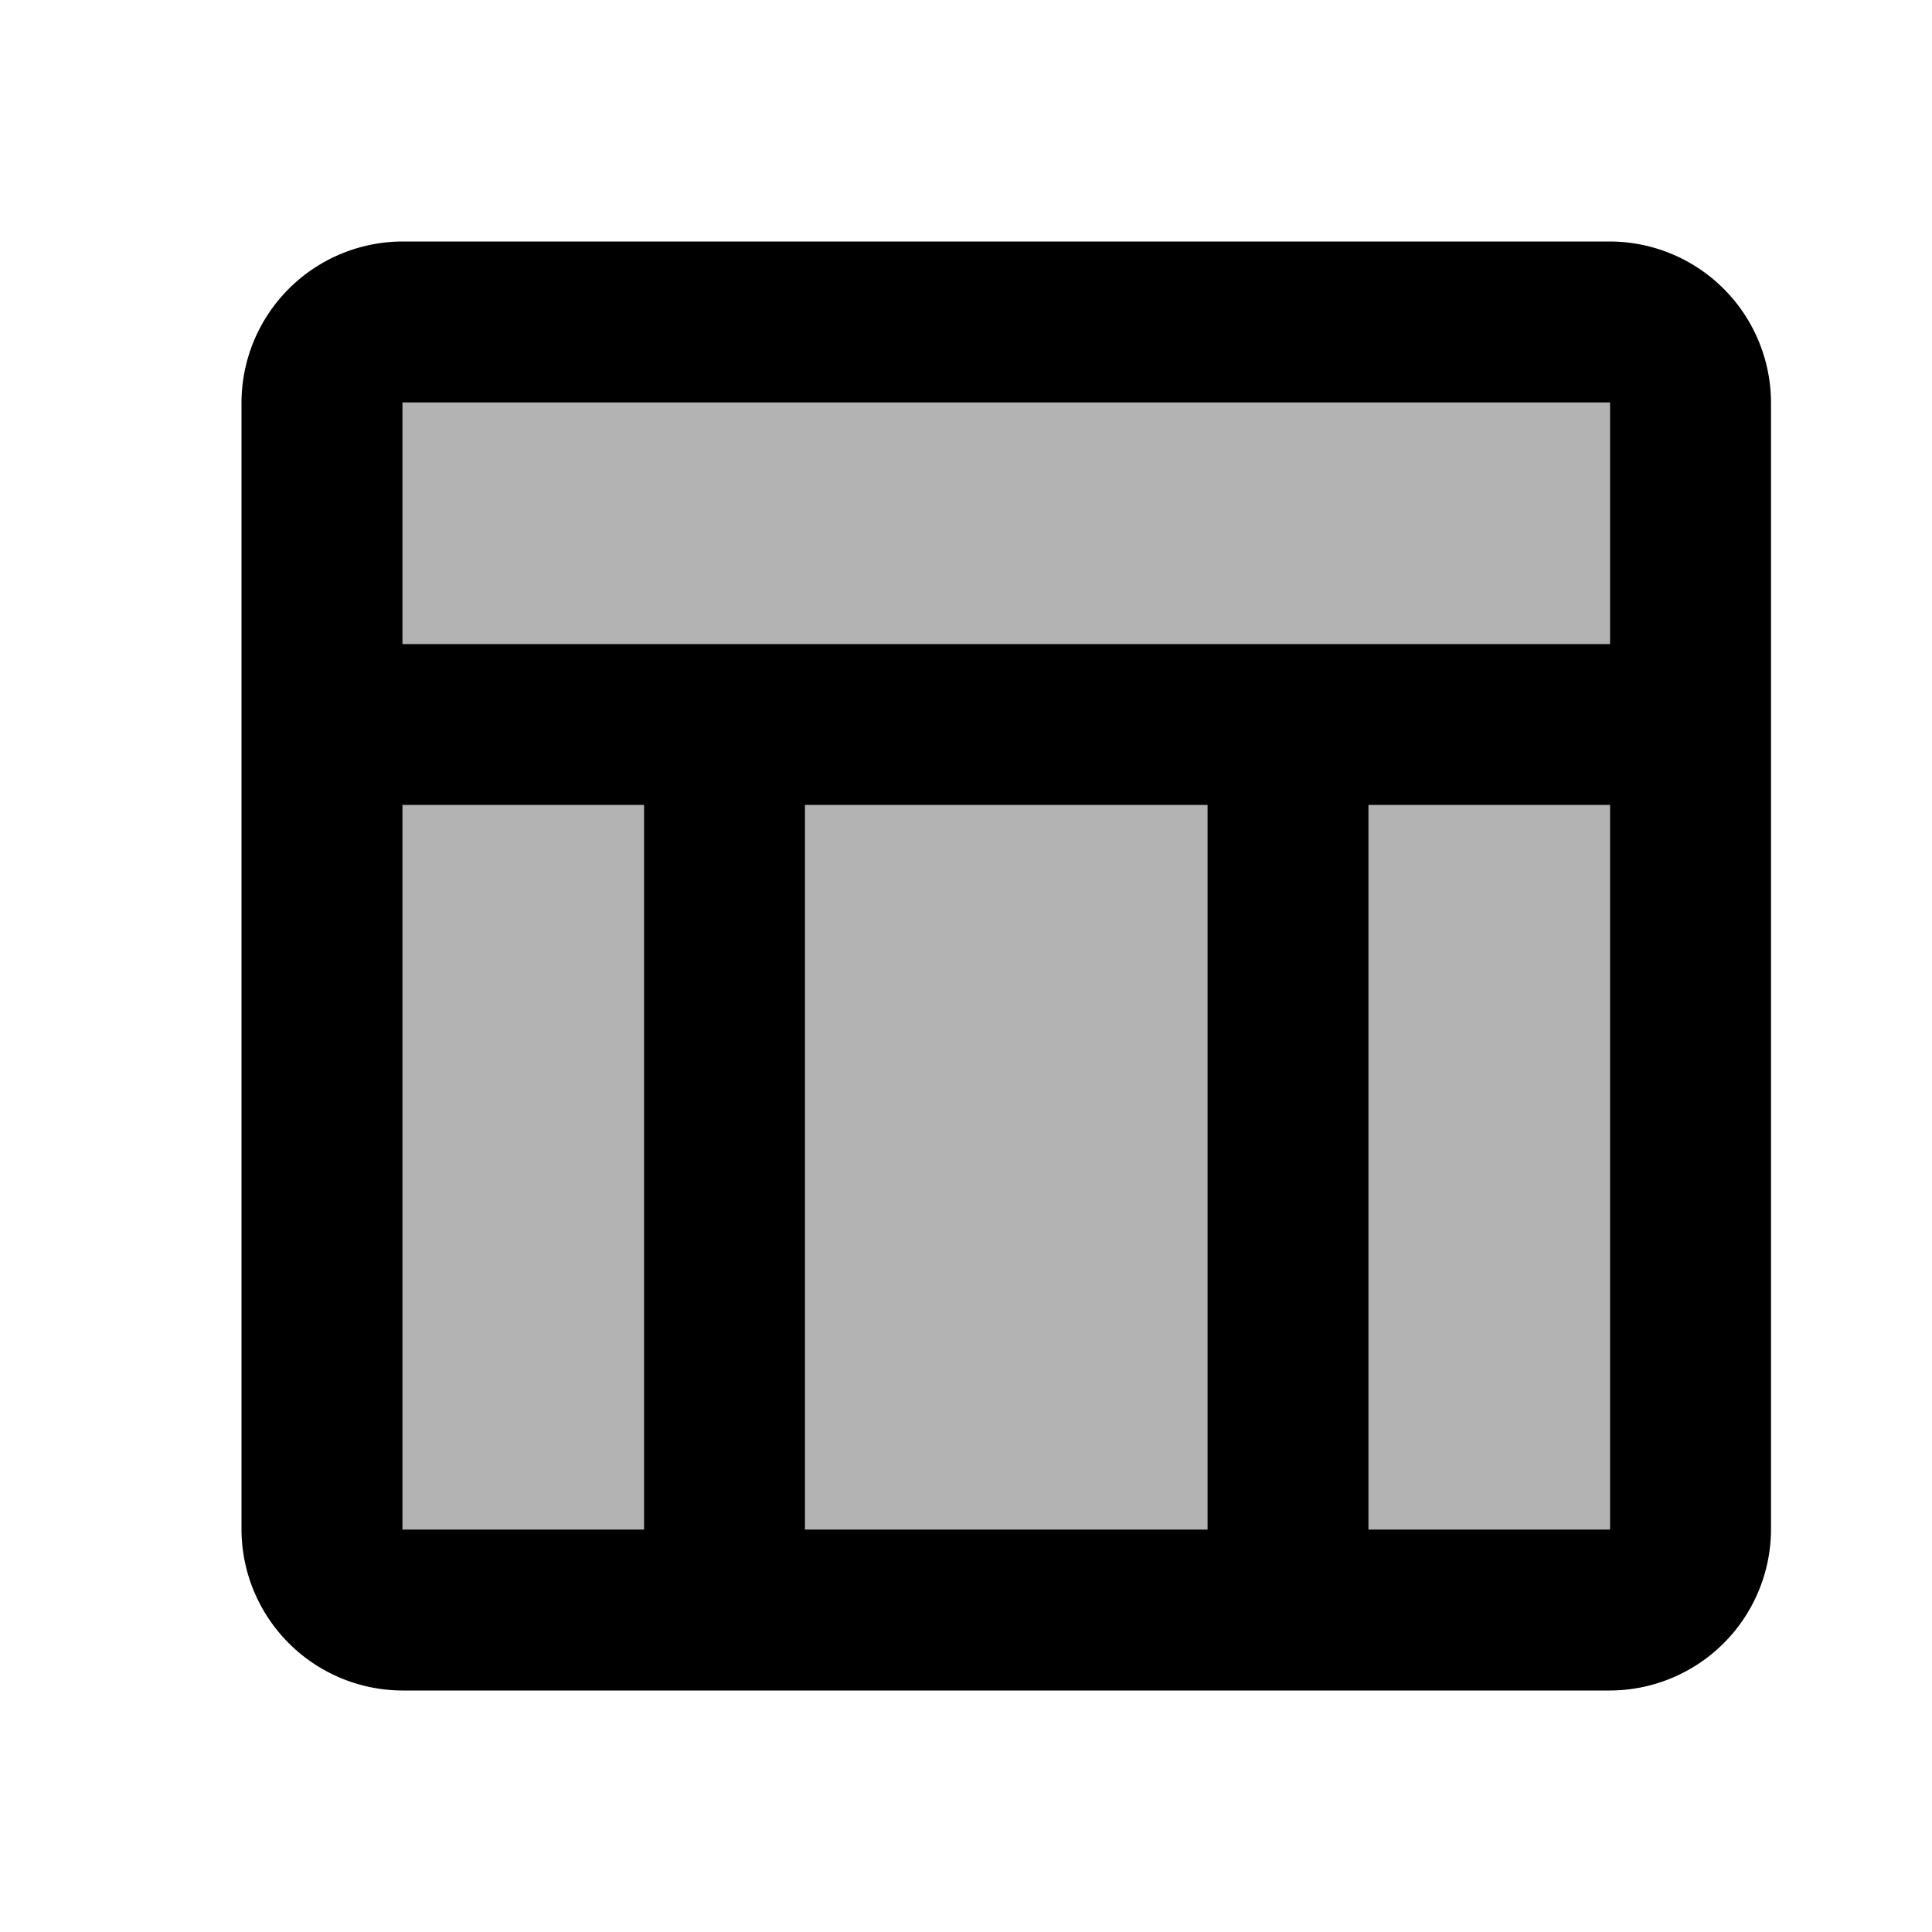 <svg id="room-icon" xmlns="http://www.w3.org/2000/svg" width="24" height="24" viewBox="0 0 24 24">
  <defs>
    <style>
      .cls-1 {
        fill: none;
      }

      .cls-2 {
        opacity: 0.3;
      }
    </style>
  </defs>
  <path id="Trazado_67" data-name="Trazado 67" class="cls-1" d="M0,0H24V24H0Z"/>
  <path id="Trazado_68" data-name="Trazado 68" class="cls-2" d="M5,5H20V8H5Zm12,5h3v9H17Zm-7,0h5v9H10ZM5,10H8v9H5Z"/>
  <path id="Trazado_69" data-name="Trazado 69" d="M20,3H5A2.006,2.006,0,0,0,3,5V19a2.006,2.006,0,0,0,2,2H20a2.006,2.006,0,0,0,2-2V5A2.006,2.006,0,0,0,20,3ZM8,19H5V10H8Zm7,0H10V10h5Zm5,0H17V10h3ZM20,8H5V5H20Z"/>
</svg>
